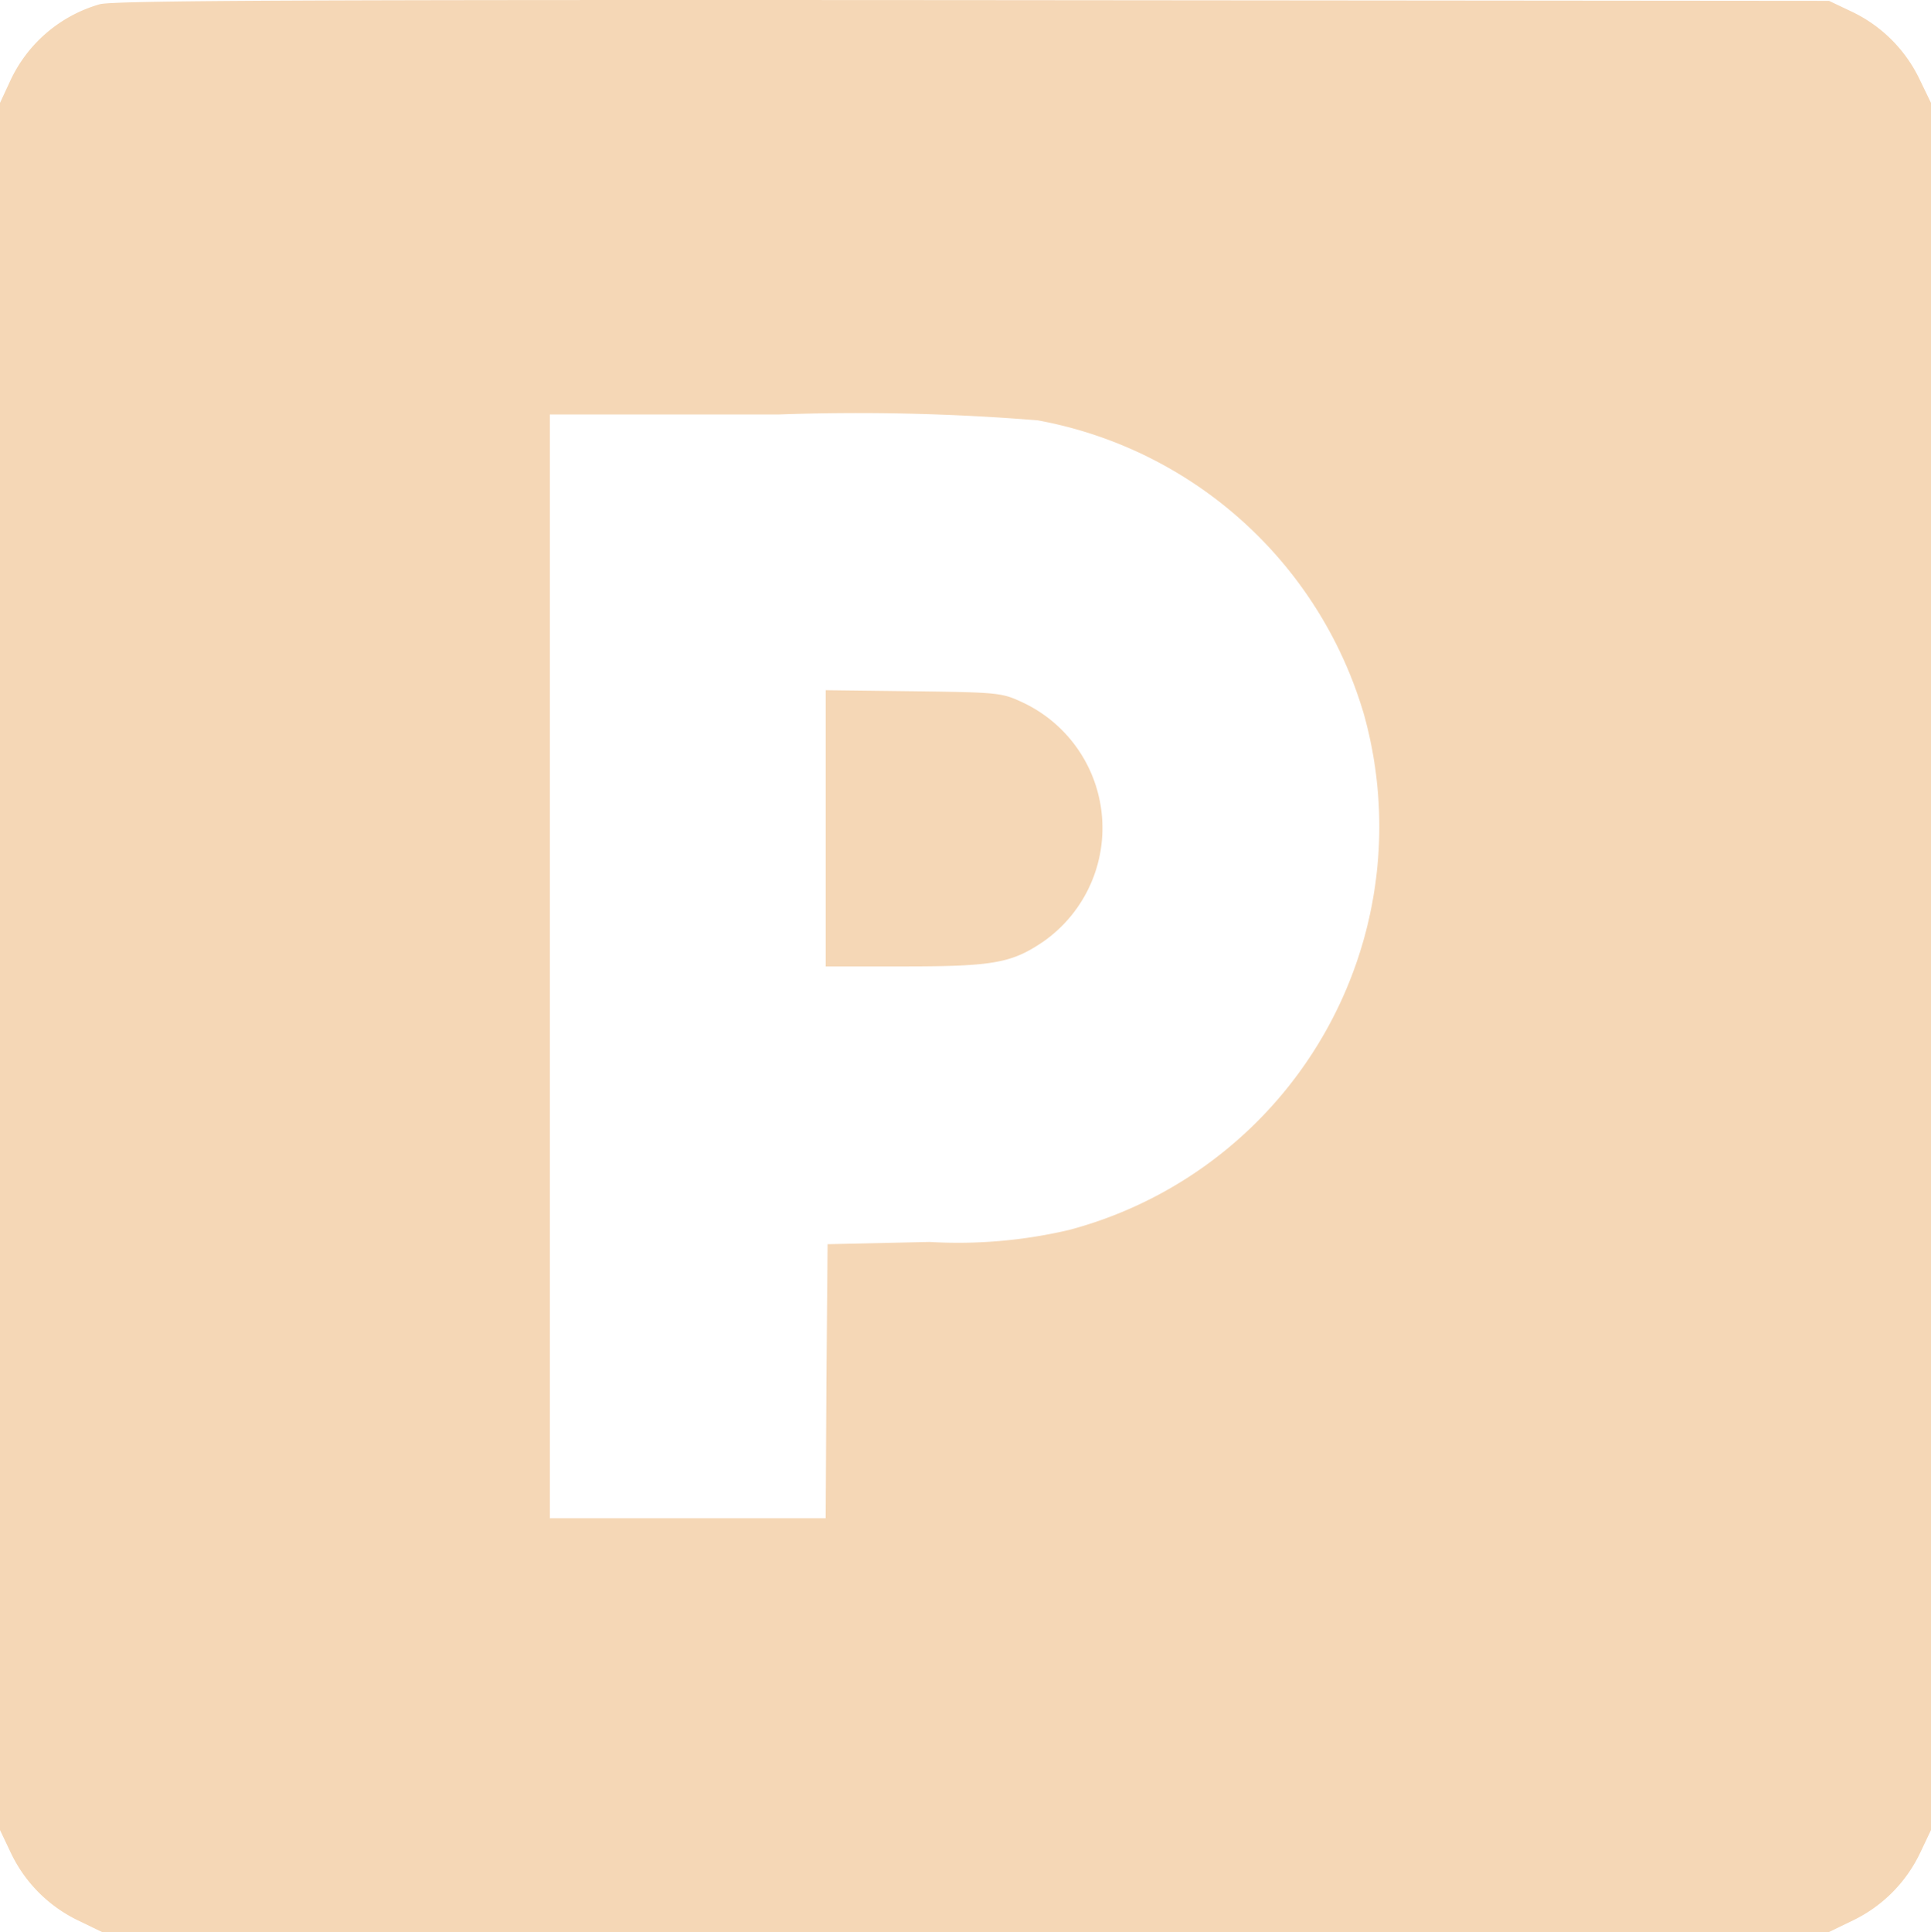 <svg xmlns="http://www.w3.org/2000/svg" width="35.984" height="36" viewBox="0 0 35.984 36">
  <g id="parkplatz" transform="translate(-0.5 511.723)">
    <path id="Pfad_34" data-name="Pfad 34" d="M2.359-511.644A2.636,2.636,0,0,0,.683-510.2l-.183.394v32.182l.19.4a2.67,2.67,0,0,0,1.246,1.275l.465.225H34.583l.465-.225a2.67,2.67,0,0,0,1.246-1.275l.19-.4v-32.182l-.225-.465a2.671,2.671,0,0,0-1.275-1.246l-.4-.19-15.95-.014C6.141-511.729,2.613-511.714,2.359-511.644Zm17.478,7.753a7.8,7.8,0,0,1,6.084,5.493,7.777,7.777,0,0,1-5.493,9.591,9.053,9.053,0,0,1-2.606.225l-1.9.042L15.9-485.99l-.014,2.556H10.746V-504H15A41.522,41.522,0,0,1,19.837-503.891Z" fill="#f5d7b6"/>
    <path id="Pfad_35" data-name="Pfad 35" d="M219-326.53v2.577h1.465c1.655,0,2-.063,2.584-.458a2.584,2.584,0,0,0-.373-4.458c-.394-.183-.437-.19-2.035-.211L219-329.1Z" transform="translate(-203.113 -169.763)" fill="#f5d7b6"/>
  </g>
</svg>
